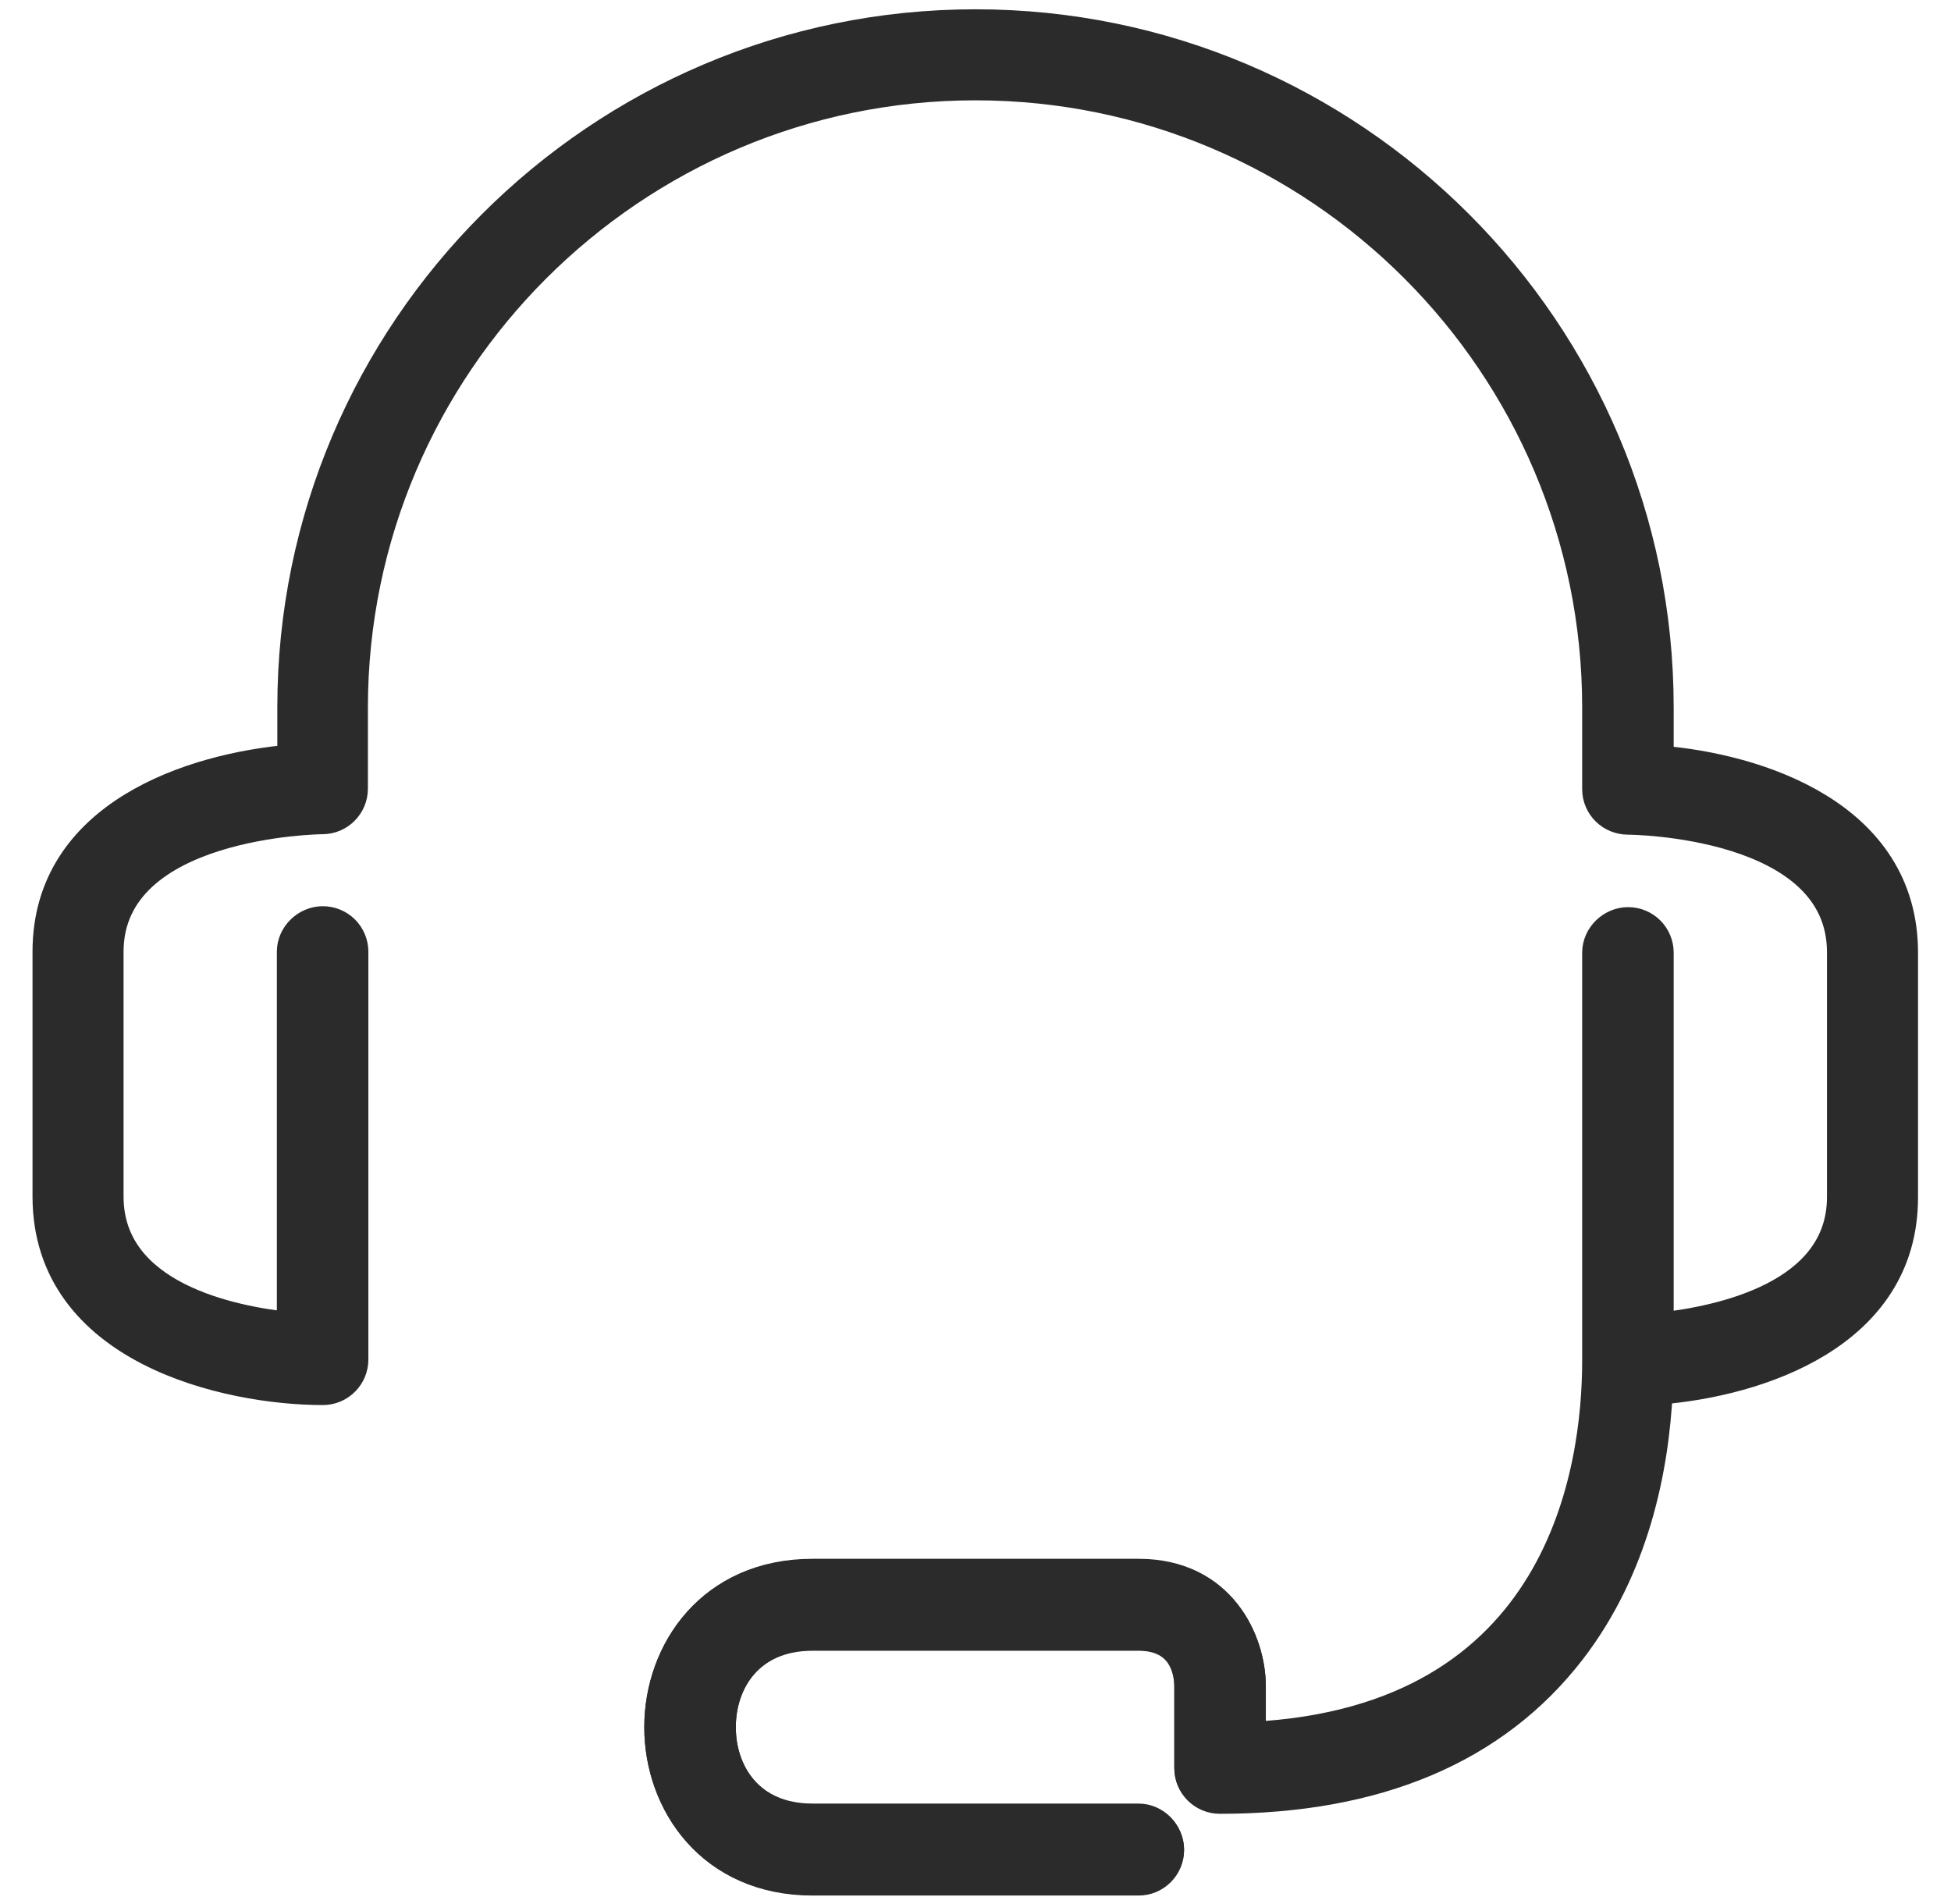 <svg width="42" height="41" viewBox="0 0 42 41" fill="none" xmlns="http://www.w3.org/2000/svg">
<g clip-path="url(#clip0_47_501)">
<path d="M35.73 16.33V15.23C35.73 7.11 29.12 0.5 21 0.5C12.88 0.5 6.27 7.11 6.27 15.23V16.33C4.14 16.51 1 17.52 1 20.49V25.76C1 29.08 4.89 29.95 6.95 29.95C7.33 29.95 7.63 29.64 7.63 29.27V20.49C7.63 20.31 7.558 20.137 7.431 20.009C7.303 19.882 7.13 19.81 6.95 19.81C6.58 19.81 6.26 20.12 6.26 20.49V28.55C4.98 28.42 2.36 27.89 2.36 25.76V20.49C2.36 17.71 6.9 17.66 6.94 17.66C7.32 17.66 7.62 17.35 7.62 16.98V15.22C7.63 7.86 13.63 1.86 21 1.86C28.37 1.86 34.36 7.86 34.36 15.23V16.99C34.36 17.37 34.67 17.67 35.05 17.67C35.09 17.67 39.63 17.7 39.63 20.5V25.77C39.63 27.89 37.01 28.42 35.73 28.56V20.51C35.73 20.33 35.658 20.157 35.531 20.029C35.403 19.902 35.23 19.83 35.05 19.83C34.68 19.83 34.36 20.14 34.36 20.51V29.29C34.36 31.65 33.62 37.03 26.95 37.37V36.31C26.95 35.33 26.3 33.87 24.51 33.87H17.49C15.31 33.87 14.17 35.54 14.17 37.19C14.17 38.84 15.31 40.51 17.49 40.51H24.51C24.89 40.51 25.19 40.2 25.19 39.83C25.19 39.46 24.88 39.14 24.51 39.14H17.49C16.14 39.14 15.54 38.16 15.54 37.19C15.54 36.22 16.14 35.24 17.49 35.24H24.51C25.46 35.24 25.58 35.99 25.58 36.31V38.07C25.58 38.45 25.89 38.75 26.26 38.75C29.65 38.75 32.19 37.67 33.83 35.55C35.21 33.76 35.63 31.61 35.71 29.94C37.84 29.77 40.99 28.76 40.99 25.78V20.51C40.99 17.53 37.85 16.52 35.72 16.35L35.73 16.33Z" fill="#2B2B2B" stroke="#2B2B2B" stroke-width="0.6" stroke-miterlimit="10"/>
<path d="M26.95 37.36V36.3C26.95 35.32 26.3 33.86 24.51 33.86H17.49C15.31 33.86 14.17 35.53 14.17 37.18C14.17 38.83 15.31 40.5 17.49 40.5H24.51C24.89 40.5 25.19 40.19 25.19 39.82C25.19 39.45 24.88 39.13 24.51 39.13H17.49C16.14 39.13 15.54 38.15 15.54 37.18C15.54 36.21 16.14 35.23 17.49 35.23H24.51C25.46 35.23 25.58 35.98 25.58 36.3V38.06C25.58 38.44 25.89 38.74 26.26 38.74C26.6 38.74 26.62 38.74 26.94 38.72V37.36H26.95Z" fill="#2B2B2B" stroke="#2B2B2B" stroke-width="0.6" stroke-miterlimit="10"/>
</g>
<defs>
<clipPath id="clip0_47_501">
<rect width="42" height="41" fill="white"/>
</clipPath>
</defs>
</svg>
